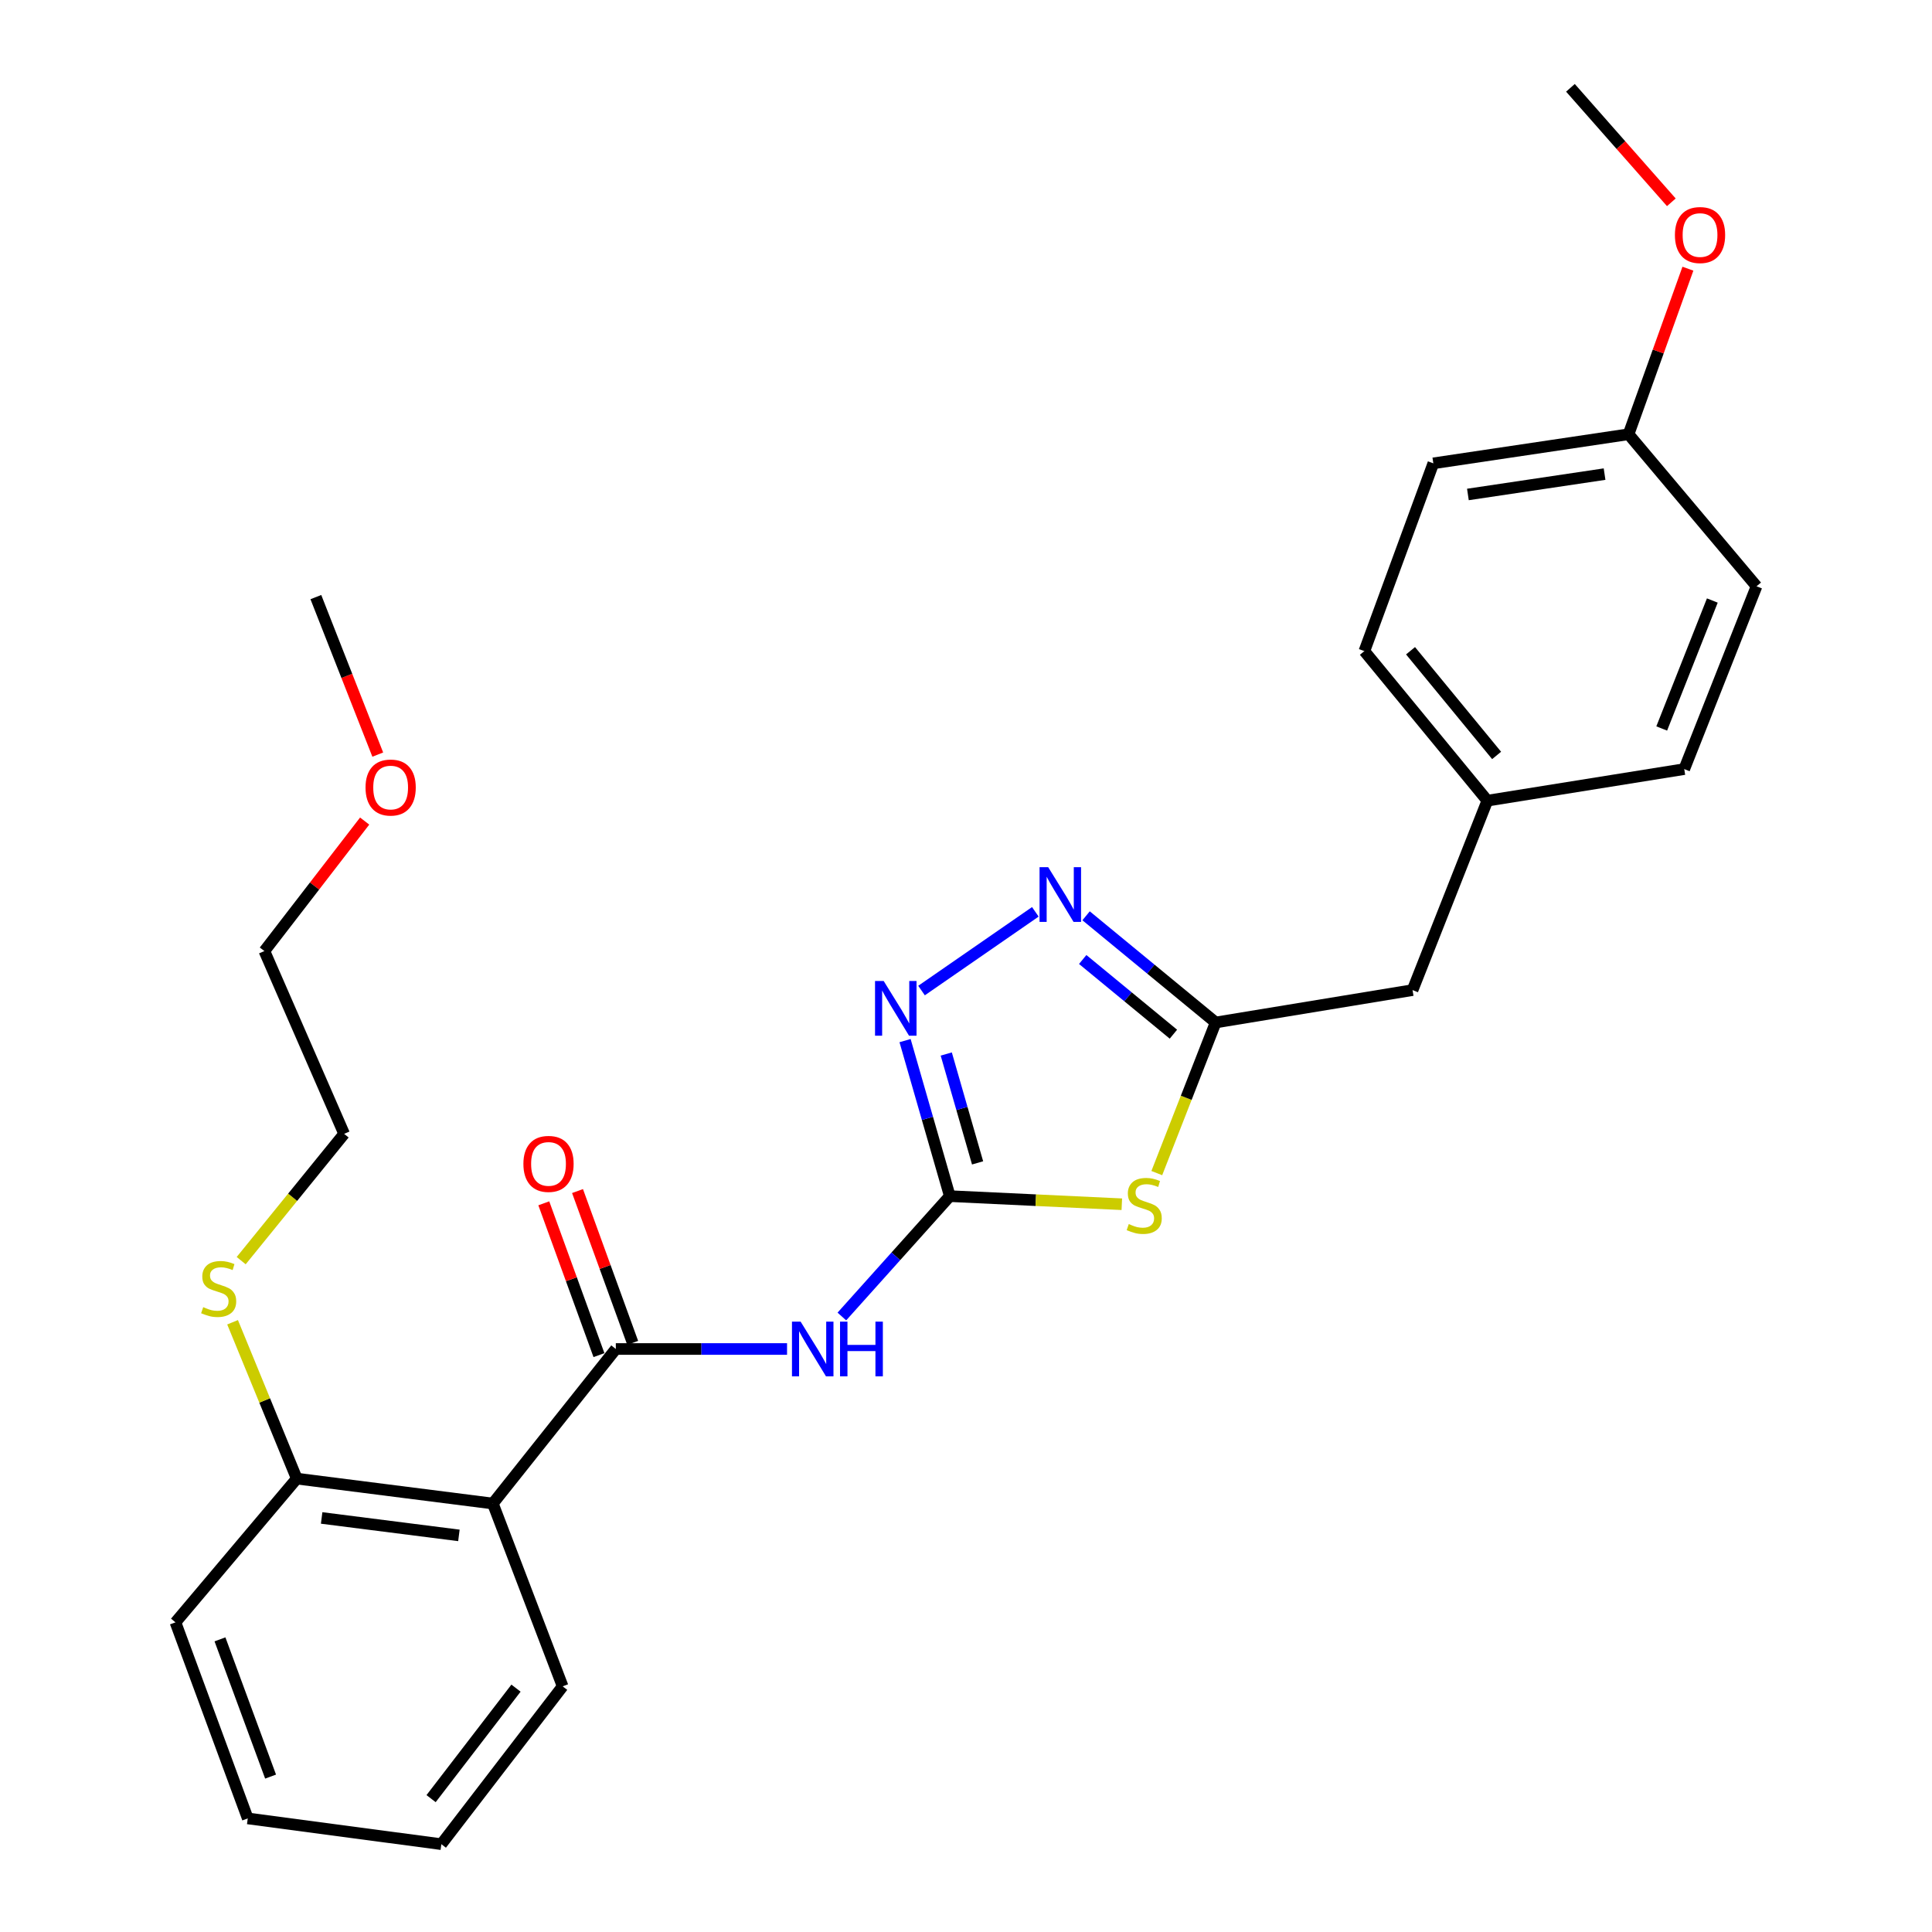 <?xml version='1.0' encoding='iso-8859-1'?>
<svg version='1.1' baseProfile='full'
              xmlns='http://www.w3.org/2000/svg'
                      xmlns:rdkit='http://www.rdkit.org/xml'
                      xmlns:xlink='http://www.w3.org/1999/xlink'
                  xml:space='preserve'
width='1000px' height='1000px' viewBox='0 0 1000 1000'>
<!-- END OF HEADER -->
<rect style='opacity:1.0;fill:#FFFFFF;stroke:none' width='1000' height='1000' x='0' y='0'> </rect>
<path class='bond-0' d='M 491.621,619.119 L 536.134,621.214' style='fill:none;fill-rule:evenodd;stroke:#000000;stroke-width:6px;stroke-linecap:butt;stroke-linejoin:miter;stroke-opacity:1' />
<path class='bond-0' d='M 536.134,621.214 L 580.648,623.309' style='fill:none;fill-rule:evenodd;stroke:#CCCC00;stroke-width:6px;stroke-linecap:butt;stroke-linejoin:miter;stroke-opacity:1' />
<path class='bond-2' d='M 491.621,619.119 L 463.683,650.27' style='fill:none;fill-rule:evenodd;stroke:#000000;stroke-width:6px;stroke-linecap:butt;stroke-linejoin:miter;stroke-opacity:1' />
<path class='bond-2' d='M 463.683,650.27 L 435.745,681.422' style='fill:none;fill-rule:evenodd;stroke:#0000FF;stroke-width:6px;stroke-linecap:butt;stroke-linejoin:miter;stroke-opacity:1' />
<path class='bond-3' d='M 491.621,619.119 L 480.039,578.868' style='fill:none;fill-rule:evenodd;stroke:#000000;stroke-width:6px;stroke-linecap:butt;stroke-linejoin:miter;stroke-opacity:1' />
<path class='bond-3' d='M 480.039,578.868 L 468.457,538.617' style='fill:none;fill-rule:evenodd;stroke:#0000FF;stroke-width:6px;stroke-linecap:butt;stroke-linejoin:miter;stroke-opacity:1' />
<path class='bond-3' d='M 505.997,601.907 L 497.889,573.731' style='fill:none;fill-rule:evenodd;stroke:#000000;stroke-width:6px;stroke-linecap:butt;stroke-linejoin:miter;stroke-opacity:1' />
<path class='bond-3' d='M 497.889,573.731 L 489.782,545.556' style='fill:none;fill-rule:evenodd;stroke:#0000FF;stroke-width:6px;stroke-linecap:butt;stroke-linejoin:miter;stroke-opacity:1' />
<path class='bond-5' d='M 598.757,607.196 L 613.989,568.215' style='fill:none;fill-rule:evenodd;stroke:#CCCC00;stroke-width:6px;stroke-linecap:butt;stroke-linejoin:miter;stroke-opacity:1' />
<path class='bond-5' d='M 613.989,568.215 L 629.221,529.235' style='fill:none;fill-rule:evenodd;stroke:#000000;stroke-width:6px;stroke-linecap:butt;stroke-linejoin:miter;stroke-opacity:1' />
<path class='bond-1' d='M 318.747,698.239 L 363.061,698.239' style='fill:none;fill-rule:evenodd;stroke:#000000;stroke-width:6px;stroke-linecap:butt;stroke-linejoin:miter;stroke-opacity:1' />
<path class='bond-1' d='M 363.061,698.239 L 407.375,698.239' style='fill:none;fill-rule:evenodd;stroke:#0000FF;stroke-width:6px;stroke-linecap:butt;stroke-linejoin:miter;stroke-opacity:1' />
<path class='bond-6' d='M 318.747,698.239 L 255.096,778.226' style='fill:none;fill-rule:evenodd;stroke:#000000;stroke-width:6px;stroke-linecap:butt;stroke-linejoin:miter;stroke-opacity:1' />
<path class='bond-8' d='M 327.477,695.067 L 313.202,655.778' style='fill:none;fill-rule:evenodd;stroke:#000000;stroke-width:6px;stroke-linecap:butt;stroke-linejoin:miter;stroke-opacity:1' />
<path class='bond-8' d='M 313.202,655.778 L 298.927,616.488' style='fill:none;fill-rule:evenodd;stroke:#FF0000;stroke-width:6px;stroke-linecap:butt;stroke-linejoin:miter;stroke-opacity:1' />
<path class='bond-8' d='M 310.018,701.41 L 295.743,662.121' style='fill:none;fill-rule:evenodd;stroke:#000000;stroke-width:6px;stroke-linecap:butt;stroke-linejoin:miter;stroke-opacity:1' />
<path class='bond-8' d='M 295.743,662.121 L 281.469,622.831' style='fill:none;fill-rule:evenodd;stroke:#FF0000;stroke-width:6px;stroke-linecap:butt;stroke-linejoin:miter;stroke-opacity:1' />
<path class='bond-4' d='M 476.983,512.71 L 535.888,471.964' style='fill:none;fill-rule:evenodd;stroke:#0000FF;stroke-width:6px;stroke-linecap:butt;stroke-linejoin:miter;stroke-opacity:1' />
<path class='bond-27' d='M 562.156,474.013 L 595.688,501.624' style='fill:none;fill-rule:evenodd;stroke:#0000FF;stroke-width:6px;stroke-linecap:butt;stroke-linejoin:miter;stroke-opacity:1' />
<path class='bond-27' d='M 595.688,501.624 L 629.221,529.235' style='fill:none;fill-rule:evenodd;stroke:#000000;stroke-width:6px;stroke-linecap:butt;stroke-linejoin:miter;stroke-opacity:1' />
<path class='bond-27' d='M 560.408,496.636 L 583.881,515.964' style='fill:none;fill-rule:evenodd;stroke:#0000FF;stroke-width:6px;stroke-linecap:butt;stroke-linejoin:miter;stroke-opacity:1' />
<path class='bond-27' d='M 583.881,515.964 L 607.354,535.292' style='fill:none;fill-rule:evenodd;stroke:#000000;stroke-width:6px;stroke-linecap:butt;stroke-linejoin:miter;stroke-opacity:1' />
<path class='bond-9' d='M 629.221,529.235 L 731.137,512.476' style='fill:none;fill-rule:evenodd;stroke:#000000;stroke-width:6px;stroke-linecap:butt;stroke-linejoin:miter;stroke-opacity:1' />
<path class='bond-7' d='M 255.096,778.226 L 153.603,765.326' style='fill:none;fill-rule:evenodd;stroke:#000000;stroke-width:6px;stroke-linecap:butt;stroke-linejoin:miter;stroke-opacity:1' />
<path class='bond-7' d='M 237.53,794.718 L 166.485,785.688' style='fill:none;fill-rule:evenodd;stroke:#000000;stroke-width:6px;stroke-linecap:butt;stroke-linejoin:miter;stroke-opacity:1' />
<path class='bond-13' d='M 255.096,778.226 L 291.225,872.846' style='fill:none;fill-rule:evenodd;stroke:#000000;stroke-width:6px;stroke-linecap:butt;stroke-linejoin:miter;stroke-opacity:1' />
<path class='bond-10' d='M 153.603,765.326 L 136.993,724.862' style='fill:none;fill-rule:evenodd;stroke:#000000;stroke-width:6px;stroke-linecap:butt;stroke-linejoin:miter;stroke-opacity:1' />
<path class='bond-10' d='M 136.993,724.862 L 120.382,684.398' style='fill:none;fill-rule:evenodd;stroke:#CCCC00;stroke-width:6px;stroke-linecap:butt;stroke-linejoin:miter;stroke-opacity:1' />
<path class='bond-20' d='M 153.603,765.326 L 90.819,839.73' style='fill:none;fill-rule:evenodd;stroke:#000000;stroke-width:6px;stroke-linecap:butt;stroke-linejoin:miter;stroke-opacity:1' />
<path class='bond-11' d='M 731.137,512.476 L 769.846,414.42' style='fill:none;fill-rule:evenodd;stroke:#000000;stroke-width:6px;stroke-linecap:butt;stroke-linejoin:miter;stroke-opacity:1' />
<path class='bond-21' d='M 124.837,652.503 L 151.48,619.692' style='fill:none;fill-rule:evenodd;stroke:#CCCC00;stroke-width:6px;stroke-linecap:butt;stroke-linejoin:miter;stroke-opacity:1' />
<path class='bond-21' d='M 151.48,619.692 L 178.123,586.88' style='fill:none;fill-rule:evenodd;stroke:#000000;stroke-width:6px;stroke-linecap:butt;stroke-linejoin:miter;stroke-opacity:1' />
<path class='bond-14' d='M 769.846,414.42 L 871.762,398.084' style='fill:none;fill-rule:evenodd;stroke:#000000;stroke-width:6px;stroke-linecap:butt;stroke-linejoin:miter;stroke-opacity:1' />
<path class='bond-15' d='M 769.846,414.42 L 706.195,337.013' style='fill:none;fill-rule:evenodd;stroke:#000000;stroke-width:6px;stroke-linecap:butt;stroke-linejoin:miter;stroke-opacity:1' />
<path class='bond-15' d='M 774.646,391.011 L 730.09,336.826' style='fill:none;fill-rule:evenodd;stroke:#000000;stroke-width:6px;stroke-linecap:butt;stroke-linejoin:miter;stroke-opacity:1' />
<path class='bond-12' d='M 842.939,224.767 L 741.89,239.823' style='fill:none;fill-rule:evenodd;stroke:#000000;stroke-width:6px;stroke-linecap:butt;stroke-linejoin:miter;stroke-opacity:1' />
<path class='bond-12' d='M 830.52,245.398 L 759.785,255.937' style='fill:none;fill-rule:evenodd;stroke:#000000;stroke-width:6px;stroke-linecap:butt;stroke-linejoin:miter;stroke-opacity:1' />
<path class='bond-18' d='M 842.939,224.767 L 858.3,181.92' style='fill:none;fill-rule:evenodd;stroke:#000000;stroke-width:6px;stroke-linecap:butt;stroke-linejoin:miter;stroke-opacity:1' />
<path class='bond-18' d='M 858.3,181.92 L 873.661,139.072' style='fill:none;fill-rule:evenodd;stroke:#FF0000;stroke-width:6px;stroke-linecap:butt;stroke-linejoin:miter;stroke-opacity:1' />
<path class='bond-29' d='M 842.939,224.767 L 909.181,303.464' style='fill:none;fill-rule:evenodd;stroke:#000000;stroke-width:6px;stroke-linecap:butt;stroke-linejoin:miter;stroke-opacity:1' />
<path class='bond-25' d='M 291.225,872.846 L 228.441,954.545' style='fill:none;fill-rule:evenodd;stroke:#000000;stroke-width:6px;stroke-linecap:butt;stroke-linejoin:miter;stroke-opacity:1' />
<path class='bond-25' d='M 267.079,873.782 L 223.13,930.972' style='fill:none;fill-rule:evenodd;stroke:#000000;stroke-width:6px;stroke-linecap:butt;stroke-linejoin:miter;stroke-opacity:1' />
<path class='bond-16' d='M 871.762,398.084 L 909.181,303.464' style='fill:none;fill-rule:evenodd;stroke:#000000;stroke-width:6px;stroke-linecap:butt;stroke-linejoin:miter;stroke-opacity:1' />
<path class='bond-16' d='M 860.101,377.06 L 886.294,310.826' style='fill:none;fill-rule:evenodd;stroke:#000000;stroke-width:6px;stroke-linecap:butt;stroke-linejoin:miter;stroke-opacity:1' />
<path class='bond-17' d='M 706.195,337.013 L 741.89,239.823' style='fill:none;fill-rule:evenodd;stroke:#000000;stroke-width:6px;stroke-linecap:butt;stroke-linejoin:miter;stroke-opacity:1' />
<path class='bond-23' d='M 865.081,104.715 L 838.969,75.085' style='fill:none;fill-rule:evenodd;stroke:#FF0000;stroke-width:6px;stroke-linecap:butt;stroke-linejoin:miter;stroke-opacity:1' />
<path class='bond-23' d='M 838.969,75.085 L 812.858,45.455' style='fill:none;fill-rule:evenodd;stroke:#000000;stroke-width:6px;stroke-linecap:butt;stroke-linejoin:miter;stroke-opacity:1' />
<path class='bond-19' d='M 188.748,424.982 L 162.796,458.621' style='fill:none;fill-rule:evenodd;stroke:#FF0000;stroke-width:6px;stroke-linecap:butt;stroke-linejoin:miter;stroke-opacity:1' />
<path class='bond-19' d='M 162.796,458.621 L 136.845,492.26' style='fill:none;fill-rule:evenodd;stroke:#000000;stroke-width:6px;stroke-linecap:butt;stroke-linejoin:miter;stroke-opacity:1' />
<path class='bond-24' d='M 195.53,390.582 L 179.51,349.819' style='fill:none;fill-rule:evenodd;stroke:#FF0000;stroke-width:6px;stroke-linecap:butt;stroke-linejoin:miter;stroke-opacity:1' />
<path class='bond-24' d='M 179.51,349.819 L 163.49,309.057' style='fill:none;fill-rule:evenodd;stroke:#000000;stroke-width:6px;stroke-linecap:butt;stroke-linejoin:miter;stroke-opacity:1' />
<path class='bond-28' d='M 90.819,839.73 L 128.238,941.213' style='fill:none;fill-rule:evenodd;stroke:#000000;stroke-width:6px;stroke-linecap:butt;stroke-linejoin:miter;stroke-opacity:1' />
<path class='bond-28' d='M 113.86,848.526 L 140.053,919.564' style='fill:none;fill-rule:evenodd;stroke:#000000;stroke-width:6px;stroke-linecap:butt;stroke-linejoin:miter;stroke-opacity:1' />
<path class='bond-22' d='M 178.123,586.88 L 136.845,492.26' style='fill:none;fill-rule:evenodd;stroke:#000000;stroke-width:6px;stroke-linecap:butt;stroke-linejoin:miter;stroke-opacity:1' />
<path class='bond-26' d='M 228.441,954.545 L 128.238,941.213' style='fill:none;fill-rule:evenodd;stroke:#000000;stroke-width:6px;stroke-linecap:butt;stroke-linejoin:miter;stroke-opacity:1' />
<path  class='atom-1' d='M 584.247 633.575
Q 584.567 633.695, 585.887 634.255
Q 587.207 634.815, 588.647 635.175
Q 590.127 635.495, 591.567 635.495
Q 594.247 635.495, 595.807 634.215
Q 597.367 632.895, 597.367 630.615
Q 597.367 629.055, 596.567 628.095
Q 595.807 627.135, 594.607 626.615
Q 593.407 626.095, 591.407 625.495
Q 588.887 624.735, 587.367 624.015
Q 585.887 623.295, 584.807 621.775
Q 583.767 620.255, 583.767 617.695
Q 583.767 614.135, 586.167 611.935
Q 588.607 609.735, 593.407 609.735
Q 596.687 609.735, 600.407 611.295
L 599.487 614.375
Q 596.087 612.975, 593.527 612.975
Q 590.767 612.975, 589.247 614.135
Q 587.727 615.255, 587.767 617.215
Q 587.767 618.735, 588.527 619.655
Q 589.327 620.575, 590.447 621.095
Q 591.607 621.615, 593.527 622.215
Q 596.087 623.015, 597.607 623.815
Q 599.127 624.615, 600.207 626.255
Q 601.327 627.855, 601.327 630.615
Q 601.327 634.535, 598.687 636.655
Q 596.087 638.735, 591.727 638.735
Q 589.207 638.735, 587.287 638.175
Q 585.407 637.655, 583.167 636.735
L 584.247 633.575
' fill='#CCCC00'/>
<path  class='atom-3' d='M 414.403 684.079
L 423.683 699.079
Q 424.603 700.559, 426.083 703.239
Q 427.563 705.919, 427.643 706.079
L 427.643 684.079
L 431.403 684.079
L 431.403 712.399
L 427.523 712.399
L 417.563 695.999
Q 416.403 694.079, 415.163 691.879
Q 413.963 689.679, 413.603 688.999
L 413.603 712.399
L 409.923 712.399
L 409.923 684.079
L 414.403 684.079
' fill='#0000FF'/>
<path  class='atom-3' d='M 434.803 684.079
L 438.643 684.079
L 438.643 696.119
L 453.123 696.119
L 453.123 684.079
L 456.963 684.079
L 456.963 712.399
L 453.123 712.399
L 453.123 699.319
L 438.643 699.319
L 438.643 712.399
L 434.803 712.399
L 434.803 684.079
' fill='#0000FF'/>
<path  class='atom-4' d='M 457.395 507.769
L 466.675 522.769
Q 467.595 524.249, 469.075 526.929
Q 470.555 529.609, 470.635 529.769
L 470.635 507.769
L 474.395 507.769
L 474.395 536.089
L 470.515 536.089
L 460.555 519.689
Q 459.395 517.769, 458.155 515.569
Q 456.955 513.369, 456.595 512.689
L 456.595 536.089
L 452.915 536.089
L 452.915 507.769
L 457.395 507.769
' fill='#0000FF'/>
<path  class='atom-5' d='M 542.551 448.865
L 551.831 463.865
Q 552.751 465.345, 554.231 468.025
Q 555.711 470.705, 555.791 470.865
L 555.791 448.865
L 559.551 448.865
L 559.551 477.185
L 555.671 477.185
L 545.711 460.785
Q 544.551 458.865, 543.311 456.665
Q 542.111 454.465, 541.751 453.785
L 541.751 477.185
L 538.071 477.185
L 538.071 448.865
L 542.551 448.865
' fill='#0000FF'/>
<path  class='atom-9' d='M 270.909 602.429
Q 270.909 595.629, 274.269 591.829
Q 277.629 588.029, 283.909 588.029
Q 290.189 588.029, 293.549 591.829
Q 296.909 595.629, 296.909 602.429
Q 296.909 609.309, 293.509 613.229
Q 290.109 617.109, 283.909 617.109
Q 277.669 617.109, 274.269 613.229
Q 270.909 609.349, 270.909 602.429
M 283.909 613.909
Q 288.229 613.909, 290.549 611.029
Q 292.909 608.109, 292.909 602.429
Q 292.909 596.869, 290.549 594.069
Q 288.229 591.229, 283.909 591.229
Q 279.589 591.229, 277.229 594.029
Q 274.909 596.829, 274.909 602.429
Q 274.909 608.149, 277.229 611.029
Q 279.589 613.909, 283.909 613.909
' fill='#FF0000'/>
<path  class='atom-11' d='M 105.182 676.577
Q 105.502 676.697, 106.822 677.257
Q 108.142 677.817, 109.582 678.177
Q 111.062 678.497, 112.502 678.497
Q 115.182 678.497, 116.742 677.217
Q 118.302 675.897, 118.302 673.617
Q 118.302 672.057, 117.502 671.097
Q 116.742 670.137, 115.542 669.617
Q 114.342 669.097, 112.342 668.497
Q 109.822 667.737, 108.302 667.017
Q 106.822 666.297, 105.742 664.777
Q 104.702 663.257, 104.702 660.697
Q 104.702 657.137, 107.102 654.937
Q 109.542 652.737, 114.342 652.737
Q 117.622 652.737, 121.342 654.297
L 120.422 657.377
Q 117.022 655.977, 114.462 655.977
Q 111.702 655.977, 110.182 657.137
Q 108.662 658.257, 108.702 660.217
Q 108.702 661.737, 109.462 662.657
Q 110.262 663.577, 111.382 664.097
Q 112.542 664.617, 114.462 665.217
Q 117.022 666.017, 118.542 666.817
Q 120.062 667.617, 121.142 669.257
Q 122.262 670.857, 122.262 673.617
Q 122.262 677.537, 119.622 679.657
Q 117.022 681.737, 112.662 681.737
Q 110.142 681.737, 108.222 681.177
Q 106.342 680.657, 104.102 679.737
L 105.182 676.577
' fill='#CCCC00'/>
<path  class='atom-19' d='M 866.935 121.652
Q 866.935 114.852, 870.295 111.052
Q 873.655 107.252, 879.935 107.252
Q 886.215 107.252, 889.575 111.052
Q 892.935 114.852, 892.935 121.652
Q 892.935 128.532, 889.535 132.452
Q 886.135 136.332, 879.935 136.332
Q 873.695 136.332, 870.295 132.452
Q 866.935 128.572, 866.935 121.652
M 879.935 133.132
Q 884.255 133.132, 886.575 130.252
Q 888.935 127.332, 888.935 121.652
Q 888.935 116.092, 886.575 113.292
Q 884.255 110.452, 879.935 110.452
Q 875.615 110.452, 873.255 113.252
Q 870.935 116.052, 870.935 121.652
Q 870.935 127.372, 873.255 130.252
Q 875.615 133.132, 879.935 133.132
' fill='#FF0000'/>
<path  class='atom-20' d='M 189.198 407.627
Q 189.198 400.827, 192.558 397.027
Q 195.918 393.227, 202.198 393.227
Q 208.478 393.227, 211.838 397.027
Q 215.198 400.827, 215.198 407.627
Q 215.198 414.507, 211.798 418.427
Q 208.398 422.307, 202.198 422.307
Q 195.958 422.307, 192.558 418.427
Q 189.198 414.547, 189.198 407.627
M 202.198 419.107
Q 206.518 419.107, 208.838 416.227
Q 211.198 413.307, 211.198 407.627
Q 211.198 402.067, 208.838 399.267
Q 206.518 396.427, 202.198 396.427
Q 197.878 396.427, 195.518 399.227
Q 193.198 402.027, 193.198 407.627
Q 193.198 413.347, 195.518 416.227
Q 197.878 419.107, 202.198 419.107
' fill='#FF0000'/>
</svg>
